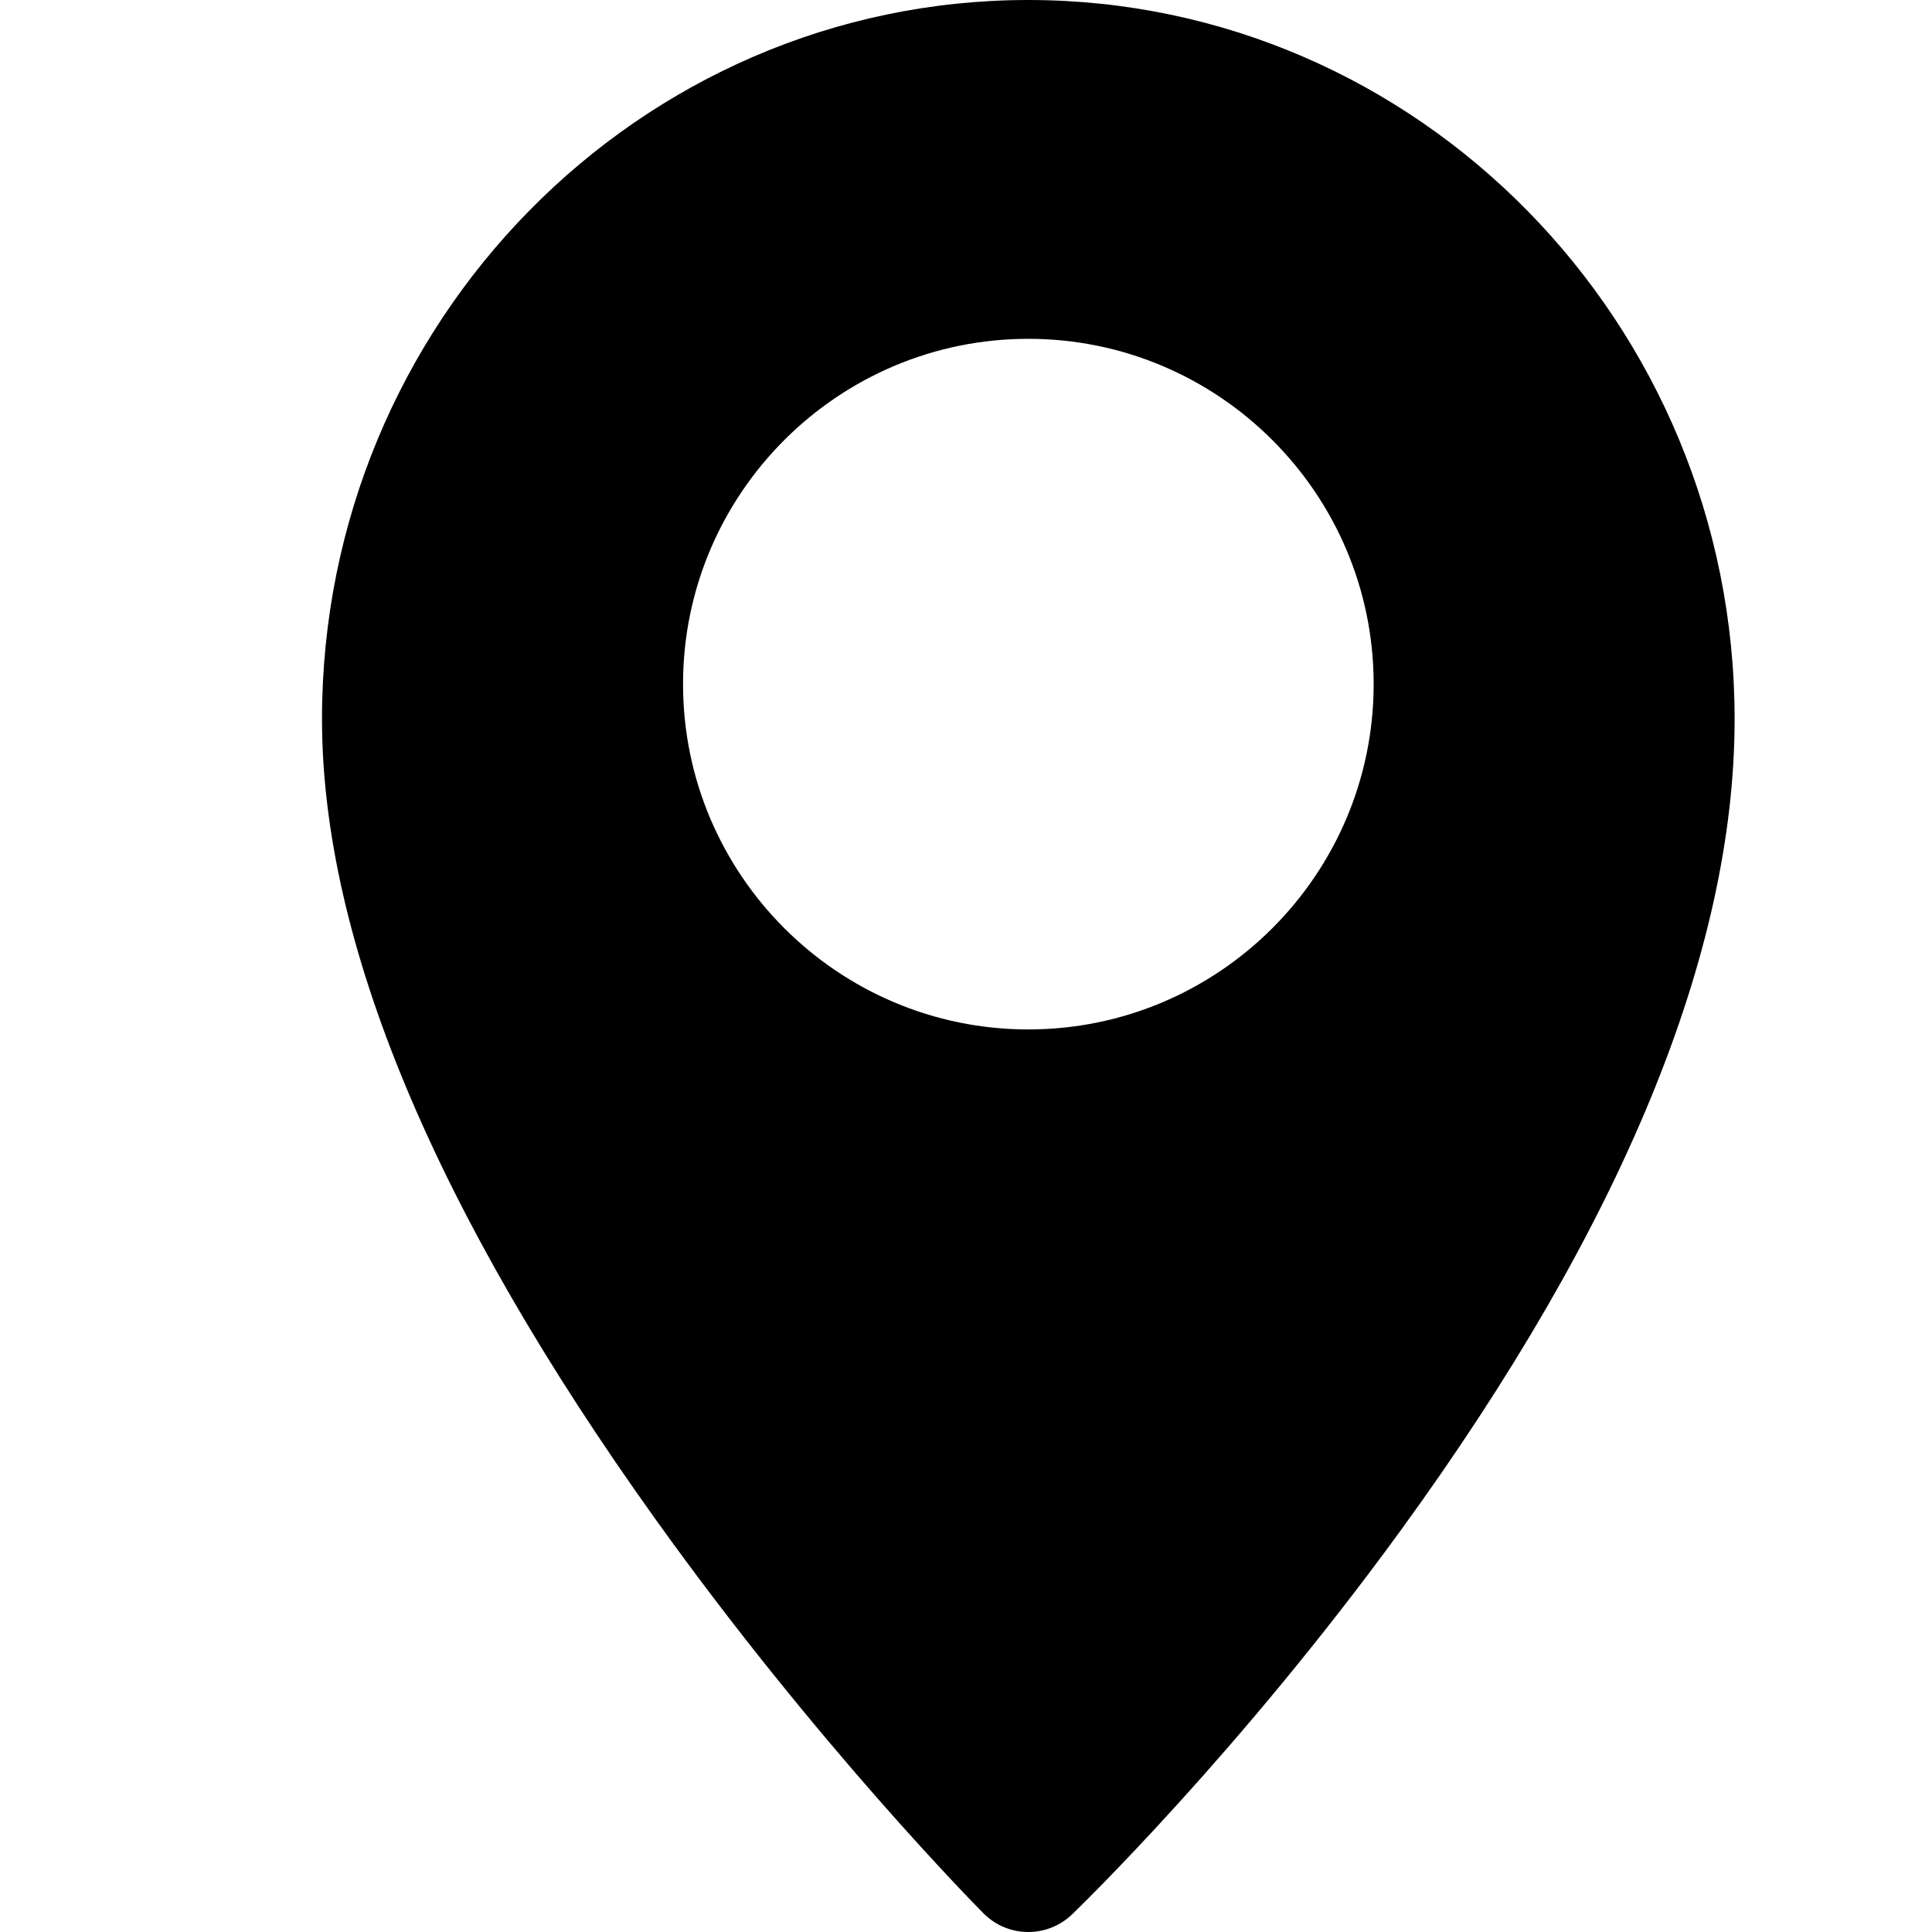 <svg width="24" height="24" viewBox="0 0 24 24" fill="none" xmlns="http://www.w3.org/2000/svg">
<path d="M12.774 0C7.936 0 4 4.007 4 8.932C4 11.687 5.393 15.03 8.141 18.87C10.152 21.68 12.134 23.684 12.217 23.768C12.371 23.923 12.572 24 12.774 24C12.97 24 13.166 23.927 13.319 23.78C13.402 23.7 15.389 21.777 17.404 19.006C20.154 15.223 21.548 11.834 21.548 8.932C21.548 4.007 17.612 0 12.774 0ZM12.774 12.788C10.409 12.788 8.485 10.864 8.485 8.498C8.485 6.133 10.409 4.209 12.774 4.209C15.139 4.209 17.064 6.133 17.064 8.498C17.064 10.864 15.139 12.788 12.774 12.788Z" fill="black"/>
</svg>
